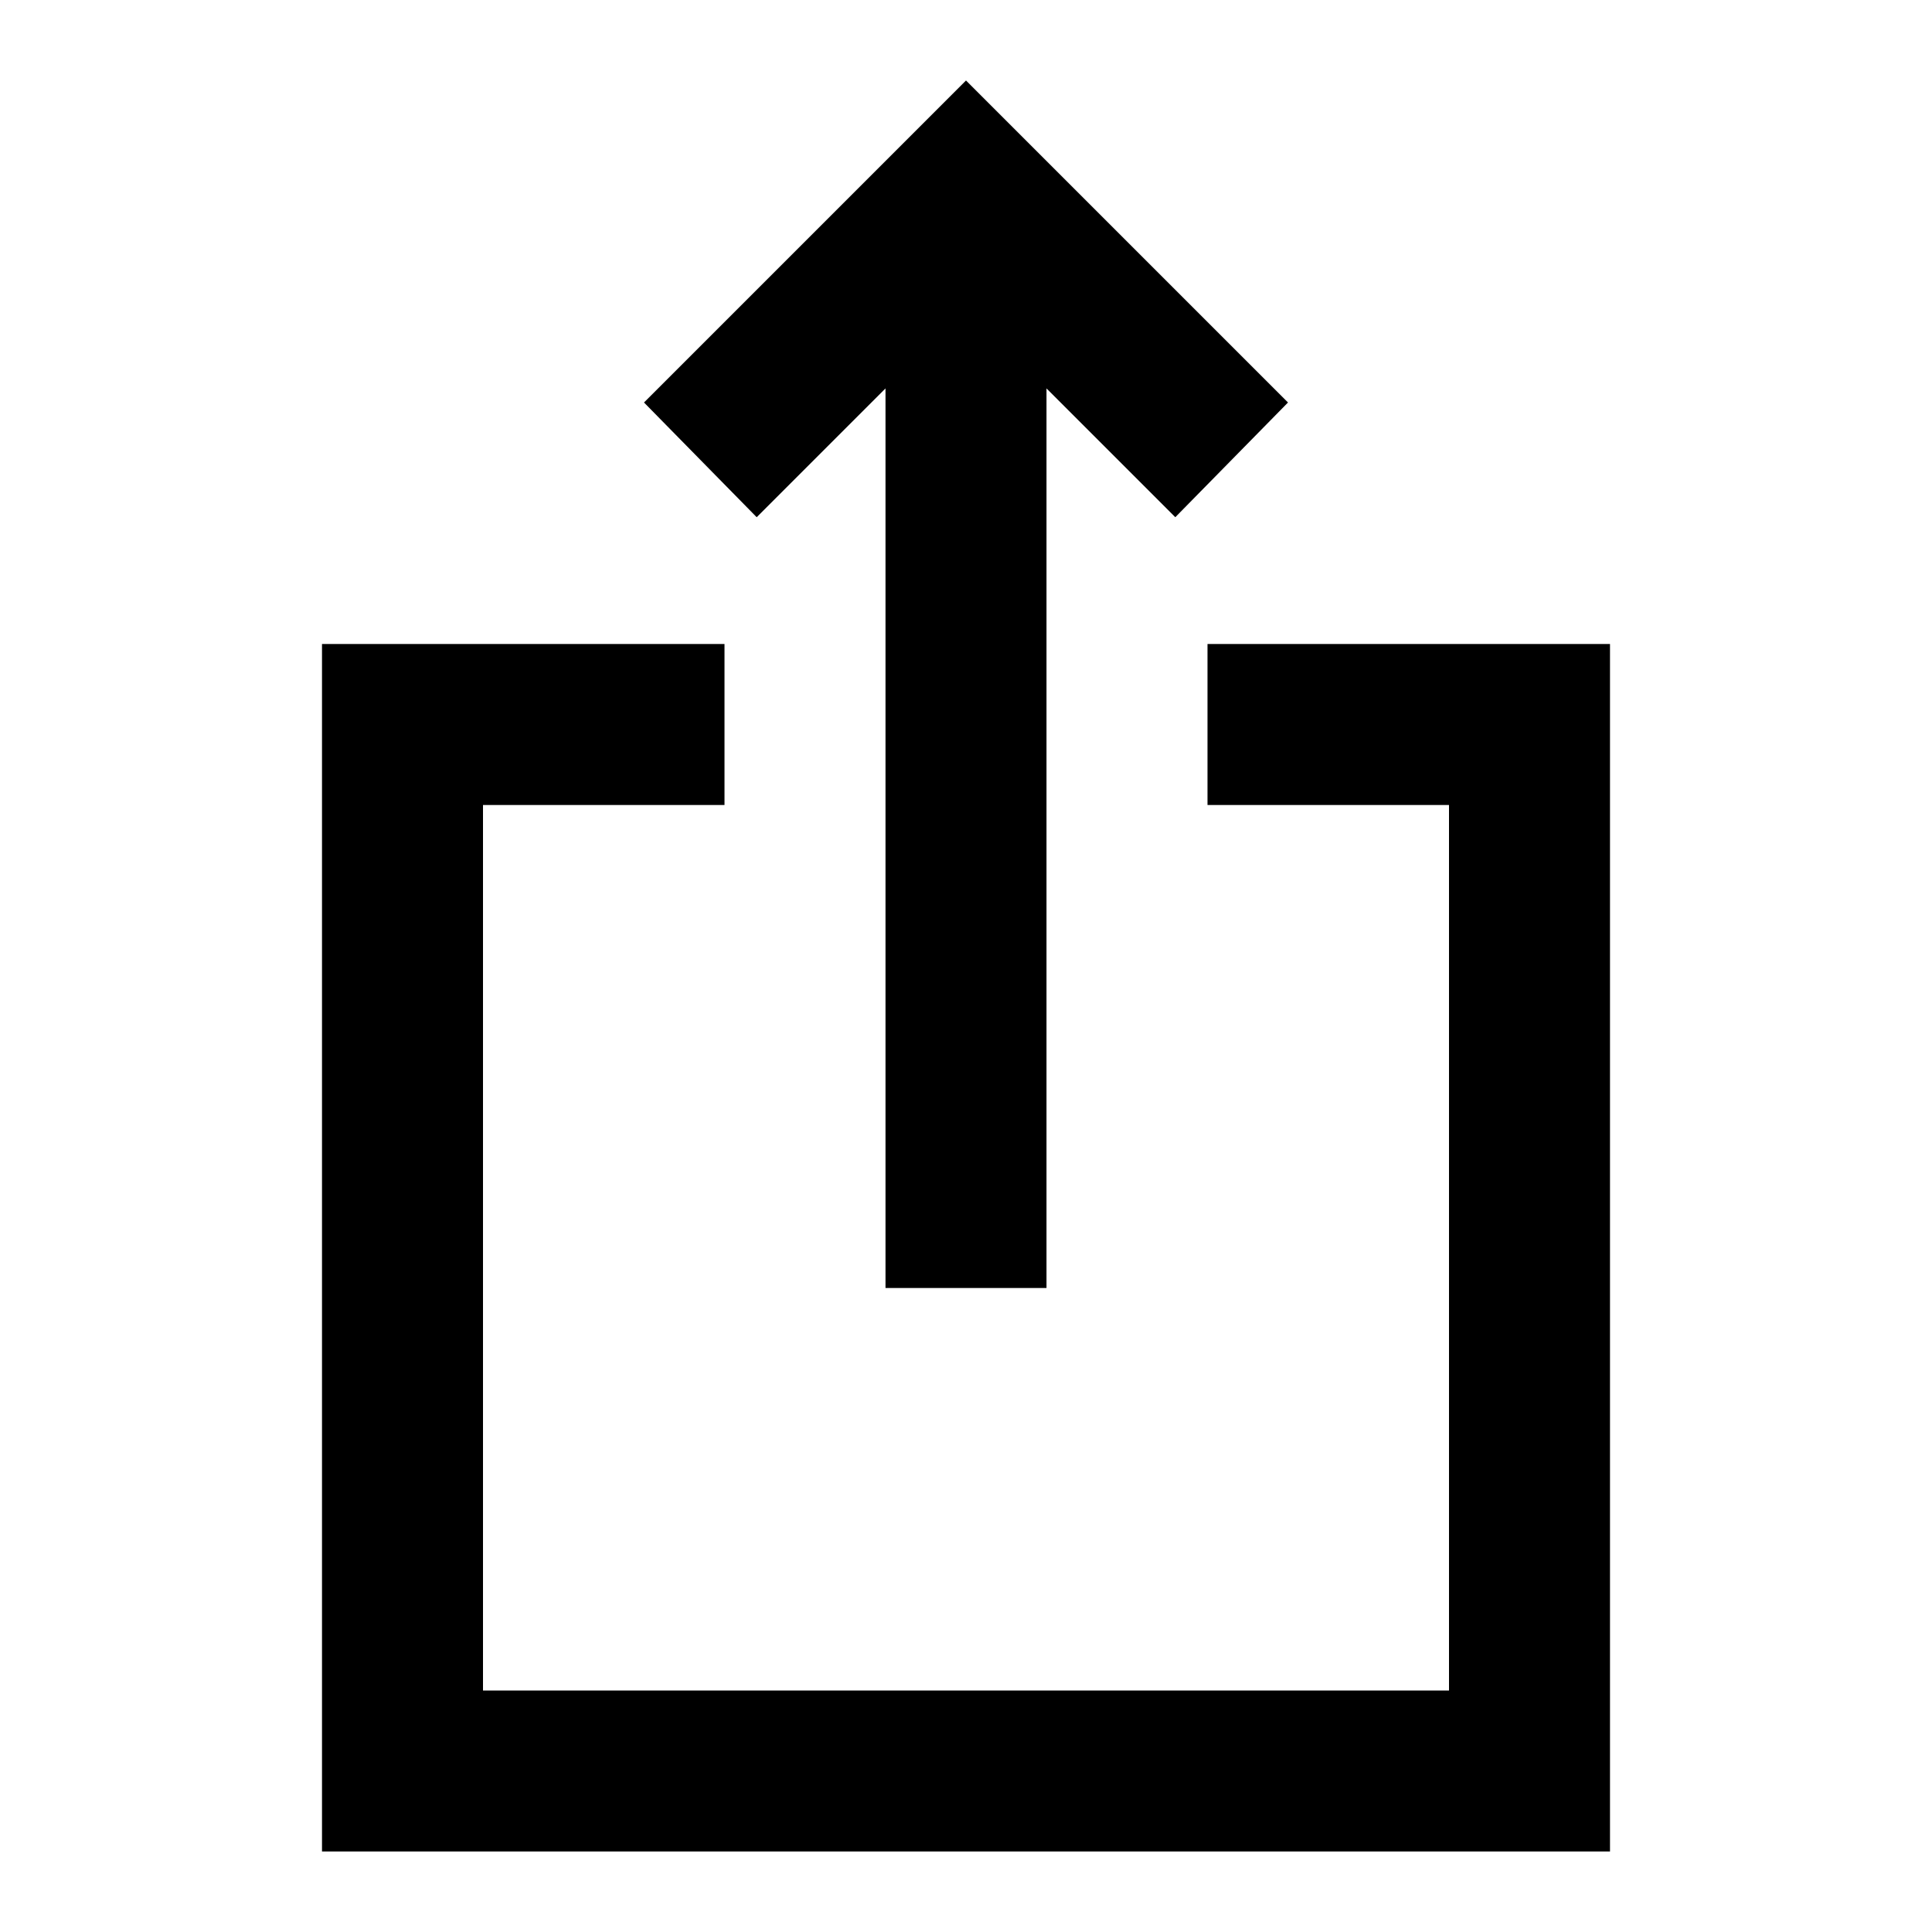 <?xml version="1.0" encoding="utf-8"?>
<!-- Generator: www.svgicons.com -->
<svg xmlns="http://www.w3.org/2000/svg" width="800" height="800" viewBox="0 0 24 24">
<path fill="currentColor" d="M4 23V8h5v2H6v11h12V10h-3V8h5v15zm7-7V4.825l-1.6 1.6L8 5l4-4l4 4l-1.4 1.425l-1.6-1.6V16z"/>
</svg>